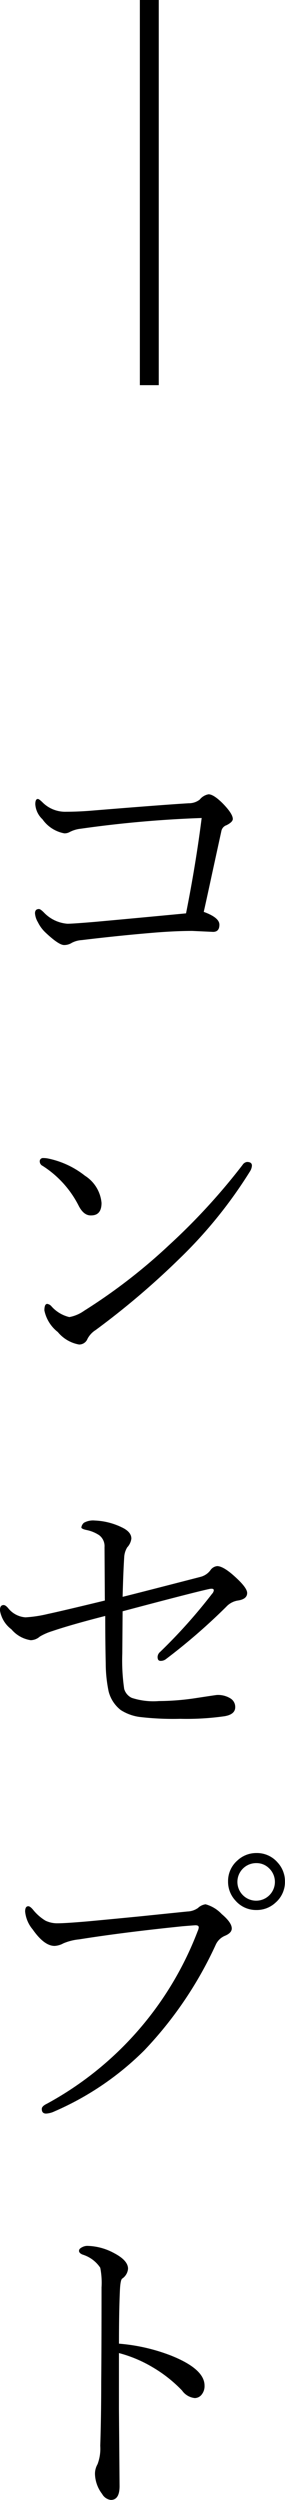 <svg xmlns="http://www.w3.org/2000/svg" width="15.076" height="131.963" viewBox="0 0 15.076 131.963"><g transform="translate(-779.612 -296)"><path d="M0,0V20.331" transform="translate(787.51 296)" fill="none" stroke="#000" stroke-width="1"/><g transform="translate(779.612 337.928)"><path d="M1459.045-53.085a60.521,60.521,0,0,0-6.394.566,1.646,1.646,0,0,0-.592.177.55.55,0,0,1-.278.068,1.811,1.811,0,0,1-1.157-.743,1.186,1.186,0,0,1-.38-.794c0-.186.045-.279.135-.279.045,0,.132.065.262.194a1.69,1.69,0,0,0,1.25.481q.667,0,1.453-.068,3.674-.3,5.017-.38a.928.928,0,0,0,.582-.194.763.763,0,0,1,.465-.279q.262,0,.735.465.548.558.549.836,0,.161-.329.329a.409.409,0,0,0-.278.321q-.111.507-.49,2.246-.271,1.259-.44,2.01.828.3.828.676t-.329.38l-1.107-.051q-.836,0-1.917.084-1.867.152-3.927.4a1.308,1.308,0,0,0-.524.143.754.754,0,0,1-.414.118q-.278,0-.963-.642a1.887,1.887,0,0,1-.422-.566,1.074,1.074,0,0,1-.152-.465q0-.228.211-.228.084,0,.287.211a1.92,1.92,0,0,0,1.216.566q.279,0,1.47-.1,2.2-.2,4.806-.448Q1458.741-50.678,1459.045-53.085Z" transform="translate(-1448.377 54.335)"/><path d="M1451.091.007a.263.263,0,0,1-.152-.219.172.172,0,0,1,.194-.194,1.251,1.251,0,0,1,.287.033,4.643,4.643,0,0,1,1.909.9,1.9,1.9,0,0,1,.878,1.436q0,.659-.549.659-.389.018-.659-.507A5.374,5.374,0,0,0,1451.091.007Zm1.411,7.982a1.961,1.961,0,0,0,.777-.329,29.617,29.617,0,0,0,4.51-3.48,33.222,33.222,0,0,0,3.877-4.223A.337.337,0,0,1,1461.9-.2c.175,0,.262.065.262.194a.635.635,0,0,1-.1.3,24.092,24.092,0,0,1-3.741,4.62,41.783,41.783,0,0,1-4.426,3.759,1.216,1.216,0,0,0-.431.464.471.471,0,0,1-.447.3,1.883,1.883,0,0,1-1.123-.659,1.939,1.939,0,0,1-.71-1.14q0-.346.152-.346a.37.37,0,0,1,.228.135A1.828,1.828,0,0,0,1452.5,7.988Z" transform="translate(-1448.836 19.606)"/><path d="M1451.518,57.362q.3-.068,4.13-1.056a.944.944,0,0,0,.507-.338.5.5,0,0,1,.363-.228q.347,0,1.014.625.574.532.574.794,0,.329-.5.4a1.059,1.059,0,0,0-.608.33,31.659,31.659,0,0,1-3.2,2.77.446.446,0,0,1-.279.084c-.1,0-.151-.07-.151-.211a.363.363,0,0,1,.135-.262,28.236,28.236,0,0,0,2.745-3.066.318.318,0,0,0,.093-.186c0-.056-.04-.084-.118-.084a.555.555,0,0,0-.093.009q-.735.152-4.612,1.182l-.017,2.23a10.4,10.4,0,0,0,.1,1.867.749.749,0,0,0,.4.473,3.69,3.69,0,0,0,1.436.169,13.344,13.344,0,0,0,1.926-.152q1.106-.169,1.14-.169a1.242,1.242,0,0,1,.727.186.528.528,0,0,1,.245.456q0,.388-.574.481a14.243,14.243,0,0,1-2.331.135,15.1,15.1,0,0,1-2.171-.1,2.466,2.466,0,0,1-.98-.363,1.81,1.81,0,0,1-.642-.988,7.326,7.326,0,0,1-.152-1.47q-.026-1.14-.026-2.509-1.816.465-2.8.8a3.093,3.093,0,0,0-.659.287.754.754,0,0,1-.481.194,1.659,1.659,0,0,1-1.022-.574,1.553,1.553,0,0,1-.608-1.005q0-.278.194-.278.1,0,.237.16a1.285,1.285,0,0,0,.921.49,6.668,6.668,0,0,0,1.173-.177q.752-.16,3.024-.71l-.017-2.821a.722.722,0,0,0-.279-.625,1.869,1.869,0,0,0-.684-.279c-.175-.039-.262-.084-.262-.135a.4.4,0,0,1,.135-.245.987.987,0,0,1,.574-.119,3.591,3.591,0,0,1,1.436.363q.5.237.5.591a.829.829,0,0,1-.22.464,1.111,1.111,0,0,0-.16.54Q1451.552,56.053,1451.518,57.362Z" transform="translate(-1445.032 -15.001)"/><path d="M1450.488,106.344q.4,0,1.571-.1,1.089-.1,2.821-.27,2.128-.219,2.475-.253a1.015,1.015,0,0,0,.549-.186.723.723,0,0,1,.4-.194,1.833,1.833,0,0,1,.853.516q.532.448.533.76,0,.237-.363.388a.926.926,0,0,0-.482.465,20.411,20.411,0,0,1-3.783,5.583,15.408,15.408,0,0,1-4.746,3.218,1.181,1.181,0,0,1-.448.118q-.228,0-.228-.245,0-.144.262-.27a17.453,17.453,0,0,0,7.99-9.13.5.5,0,0,0,.051-.185q0-.11-.169-.11-.051,0-.676.051-3.142.321-5.481.693a2.817,2.817,0,0,0-.836.211,1.081,1.081,0,0,1-.464.135q-.55,0-1.158-.87a1.716,1.716,0,0,1-.4-.946q0-.279.169-.279c.062,0,.143.059.245.178a2.5,2.5,0,0,0,.659.582A1.421,1.421,0,0,0,1450.488,106.344ZM1461,102.636a1.436,1.436,0,0,1,1.115.5,1.454,1.454,0,0,1,.388,1.005,1.436,1.436,0,0,1-.5,1.115,1.453,1.453,0,0,1-1.005.388,1.437,1.437,0,0,1-1.115-.5,1.454,1.454,0,0,1-.389-1.005,1.439,1.439,0,0,1,.5-1.115A1.455,1.455,0,0,1,1461,102.636Zm0,.532a.992.992,0,1,0,.642.253A.928.928,0,0,0,1461,103.168Z" transform="translate(-1447.43 -46.751)"/><path d="M1458.887,166.045a9.746,9.746,0,0,1,2.745.625q1.782.709,1.782,1.588a.713.713,0,0,1-.186.515.472.472,0,0,1-.33.144.944.944,0,0,1-.675-.4,7.167,7.167,0,0,0-1.537-1.216,6.932,6.932,0,0,0-1.8-.76v2.939l.033,4.087q0,.727-.464.727a.612.612,0,0,1-.457-.313,1.813,1.813,0,0,1-.38-1.056,1.018,1.018,0,0,1,.135-.516,2.315,2.315,0,0,0,.144-.971q.051-1.588.051-3.362.017-1.706.017-5a4.1,4.1,0,0,0-.068-1.039,1.74,1.74,0,0,0-.929-.692c-.13-.051-.194-.119-.194-.2s.056-.138.169-.194a.581.581,0,0,1,.262-.068,3.084,3.084,0,0,1,1.419.38q.744.388.743.827a.7.7,0,0,1-.313.524q-.094.076-.118.642Q1458.886,164.373,1458.887,166.045Z" transform="translate(-1452.594 -84.262)"/></g></g></svg>